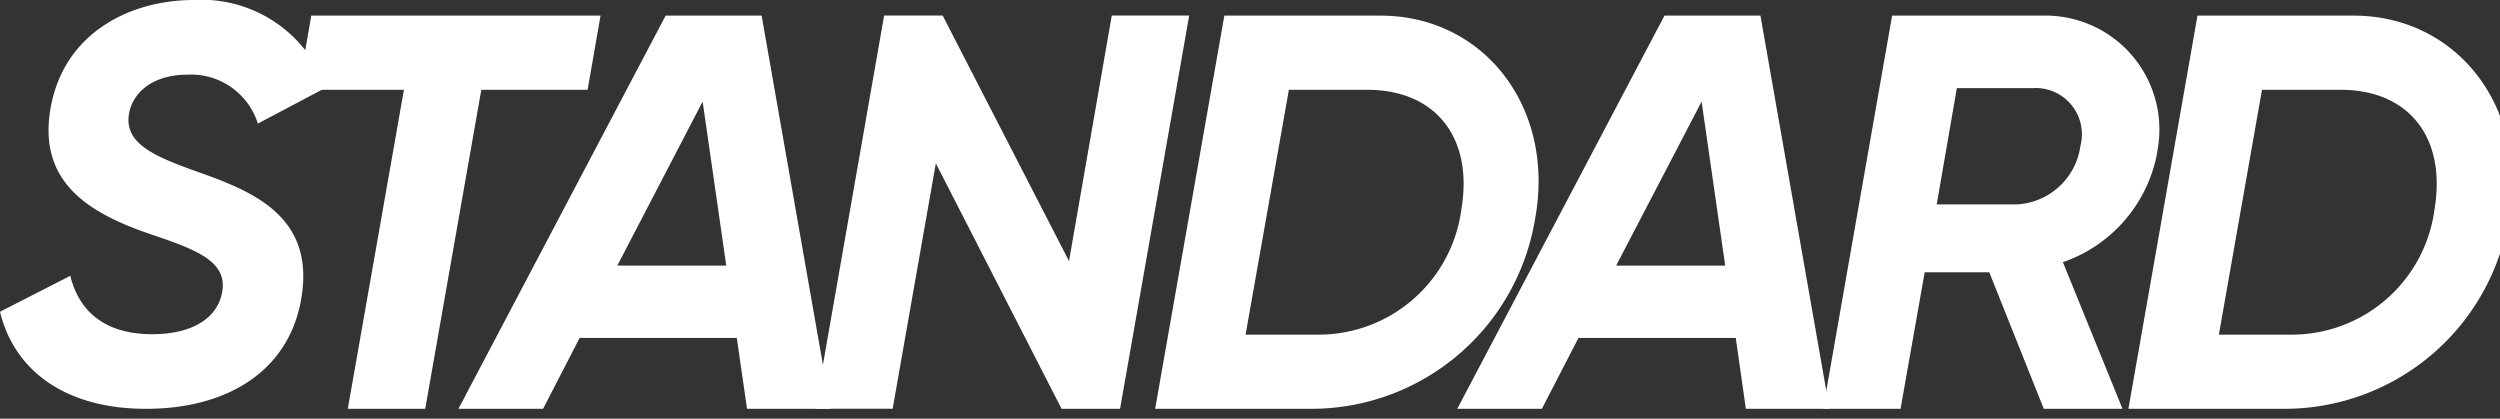 <svg id="Group_17827" data-name="Group 17827" xmlns="http://www.w3.org/2000/svg" xmlns:xlink="http://www.w3.org/1999/xlink" width="127" height="21.268" viewBox="0 0 127 21.268">
  <rect x="0" y="0" width="127" height="21.268" fill="#333333" stroke="none"/>
  <defs>
    <clipPath id="clip-path">
      <rect id="Rectangle_6055" data-name="Rectangle 6055" width="16.552" height="20.768" fill="#fff" stroke="rgba(0,0,0,0)" stroke-width="1"/>
    </clipPath>
  </defs>
  <g id="Group_17827-2" data-name="Group 17827">
    <path id="Path_68819" data-name="Path 68819" d="M21.693.513,21.04,4.281H26.4L23.549,20.486h3.933L30.331,4.281h5.4L36.388.513Z" transform="translate(-5.881 0.281)" fill="#fff" stroke="rgba(0,0,0,0)" stroke-width="1"/>
    <path id="Path_68820" data-name="Path 68820" d="M46.777.51H41.9L31.374,20.484h4.3l1.857-3.6h7.985l.519,3.6h4.248Zm-7.332,12.7L43.78,4.876l1.2,8.331Z" transform="translate(-8.086 0.284)" fill="#fff" stroke="rgba(0,0,0,0)" stroke-width="1"/>
    <path id="Path_68821" data-name="Path 68821" d="M70.479.5,68.307,12.974,61.888.5H58.915l-3.5,19.974h3.933L61.542,8.01,67.93,20.479H70.9L74.412.5Z" transform="translate(-14.001 0.289)" fill="#fff" stroke="rgba(0,0,0,0)" stroke-width="1"/>
    <path id="Path_68822" data-name="Path 68822" d="M89.811.51h-7.93L78.365,20.484H86.3a11.521,11.521,0,0,0,11.375-9.7C98.685,5.159,95.058.51,89.811.51m4.106,9.873a7.315,7.315,0,0,1-7.19,6.333H82.959l2.2-12.437H89.15c3.453,0,5.4,2.423,4.767,6.1" transform="translate(-19.684 0.284)" fill="#fff" stroke="rgba(0,0,0,0)" stroke-width="1"/>
    <path id="Path_68823" data-name="Path 68823" d="M114.276.51H109.4L98.873,20.484h4.3l1.857-3.6h7.993l.511,3.6h4.248Zm-7.332,12.7,4.342-8.331,1.2,8.331Z" transform="translate(-24.845 0.284)" fill="#fff" stroke="rgba(0,0,0,0)" stroke-width="1"/>
    <path id="Path_68824" data-name="Path 68824" d="M141.473,7.417a5.787,5.787,0,0,0-4.563-6.8,5.909,5.909,0,0,0-1.117-.11h-7.788L124.5,20.484h3.933l1.227-6.938h3.28l2.769,6.938h4l-3.029-7.45a7.28,7.28,0,0,0,4.8-5.617m-3.91-.291a3.439,3.439,0,0,1-3.249,2.974h-4.051l1.023-5.908h3.855a2.351,2.351,0,0,1,2.494,2.2,2.293,2.293,0,0,1-.071.732" transform="translate(-31.885 0.284)" fill="#fff" stroke="rgba(0,0,0,0)" stroke-width="1"/>
    <path id="Path_68825" data-name="Path 68825" d="M157.653.51h-7.93l-3.509,19.974h7.93a11.538,11.538,0,0,0,11.391-9.7C166.527,5.159,162.9.51,157.653.51m4.106,9.873a7.313,7.313,0,0,1-7.182,6.333h-3.768L153,4.278h4c3.453,0,5.389,2.423,4.759,6.1" transform="translate(-38.091 0.284)" fill="#fff" stroke="rgba(0,0,0,0)" stroke-width="1"/>
    <g id="Group_17829" data-name="Group 17829" clip-path="url(#clip-path)">
      <path id="Path_72061" data-name="Path 72061" d="M9.959,8.7c-2.226-.795-3.705-1.455-3.391-3C6.82,4.563,7.906,3.792,9.534,3.792A3.56,3.56,0,0,1,13.1,6.278l3.453-1.825A6.691,6.691,0,0,0,9.849,0C6.624,0,3.257,1.652,2.572,5.475c-.684,3.855,2.053,5.4,5.161,6.451,2.281.771,3.878,1.377,3.54,2.974-.228,1.164-1.369,2.077-3.54,2.077-2.478,0-3.737-1.227-4.161-2.966L0,15.836c.716,2.966,3.288,4.932,7.418,4.932,4.083,0,7.222-1.88,7.875-5.53C16.064,10.958,12.783,9.7,9.959,8.7" transform="translate(0 0)" fill="#fff" stroke="rgba(0,0,0,0)" stroke-width="1"/>
    </g>
  </g>
</svg>
